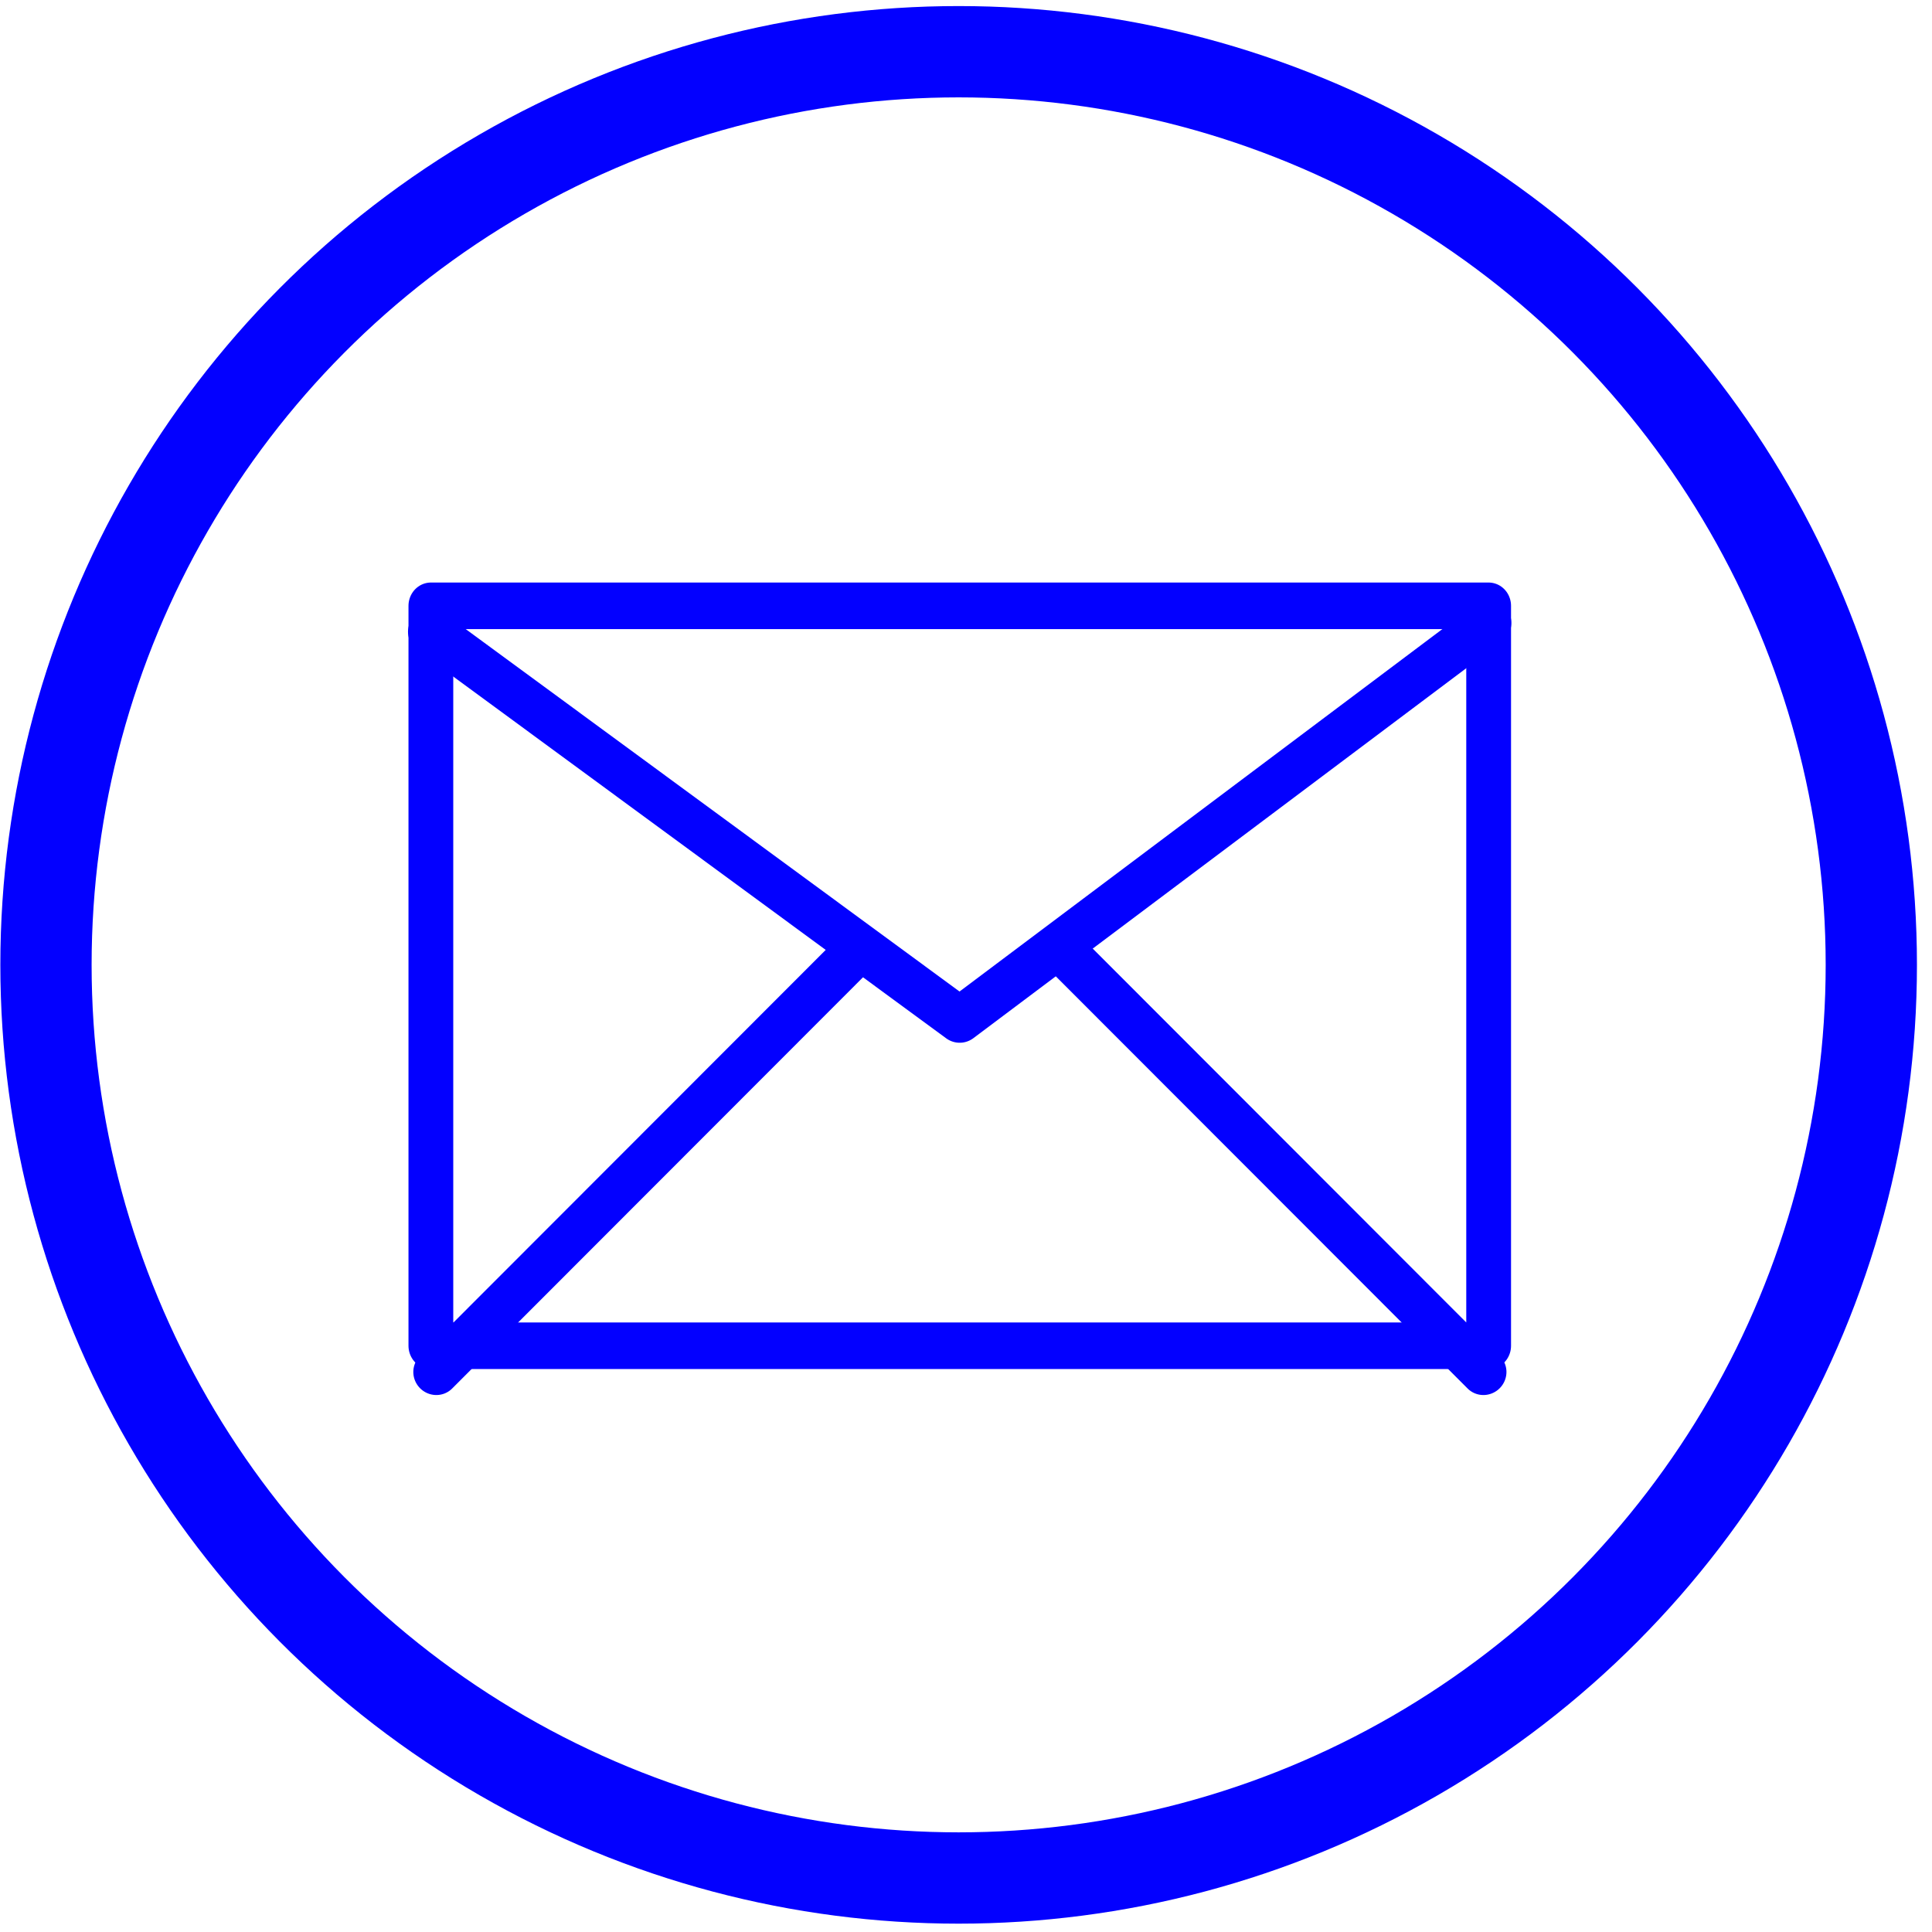 <?xml version="1.0" encoding="UTF-8" standalone="no"?>
<!DOCTYPE svg PUBLIC "-//W3C//DTD SVG 1.1//EN" "http://www.w3.org/Graphics/SVG/1.1/DTD/svg11.dtd">
<svg width="100%" height="100%" viewBox="0 0 127 127" version="1.1" xmlns="http://www.w3.org/2000/svg" xmlns:xlink="http://www.w3.org/1999/xlink" xml:space="preserve" xmlns:serif="http://www.serif.com/" style="fill-rule:evenodd;clip-rule:evenodd;stroke-linecap:round;stroke-linejoin:round;stroke-miterlimit:1.5;">
    <g transform="matrix(1,0,0,1,-295,-2363)">
        <g transform="matrix(0.375,0,0,1.427,0,0)">
            <g id="Email" transform="matrix(1.818,0,0,0.478,369.315,763.488)">
                <circle cx="322" cy="1960" r="88" style="fill:none;"/>
                <clipPath id="_clip1">
                    <circle cx="322" cy="1960" r="88"/>
                </clipPath>
                <g clip-path="url(#_clip1)">
                    <g id="Brief" transform="matrix(0.51,0,0,1.941,-159.664,-1311.26)">
                        <g transform="matrix(1.724,0,0,0.471,660.19,611.54)">
                            <rect x="107" y="2242" width="116" height="78" style="fill:none;stroke:rgb(3,0,255);stroke-width:4.91px;"/>
                        </g>
                        <g transform="matrix(2.644,0.006,0.023,0.695,-47.934,9.596)">
                            <path d="M316.752,2437.53L346.775,2407.51" style="fill:none;stroke:rgb(3,0,255);stroke-width:3.24px;stroke-linecap:butt;"/>
                        </g>
                        <g transform="matrix(-2.644,0.006,-0.023,0.695,1937.28,9.596)">
                            <path d="M316.752,2437.53L346.775,2407.51" style="fill:none;stroke:rgb(3,0,255);stroke-width:3.24px;stroke-linecap:butt;"/>
                        </g>
                        <g transform="matrix(2.222,0,0,0.584,566.895,329.114)">
                            <path d="M125,2294L170,2327L215,2293.25" style="fill:none;stroke:rgb(3,0,255);stroke-width:3.88px;stroke-linecap:butt;"/>
                        </g>
                    </g>
                </g>
                <circle cx="322" cy="1960" r="88" style="fill:none;stroke:rgb(3,0,255);stroke-width:8.8px;"/>
            </g>
        </g>
    </g>
</svg>
